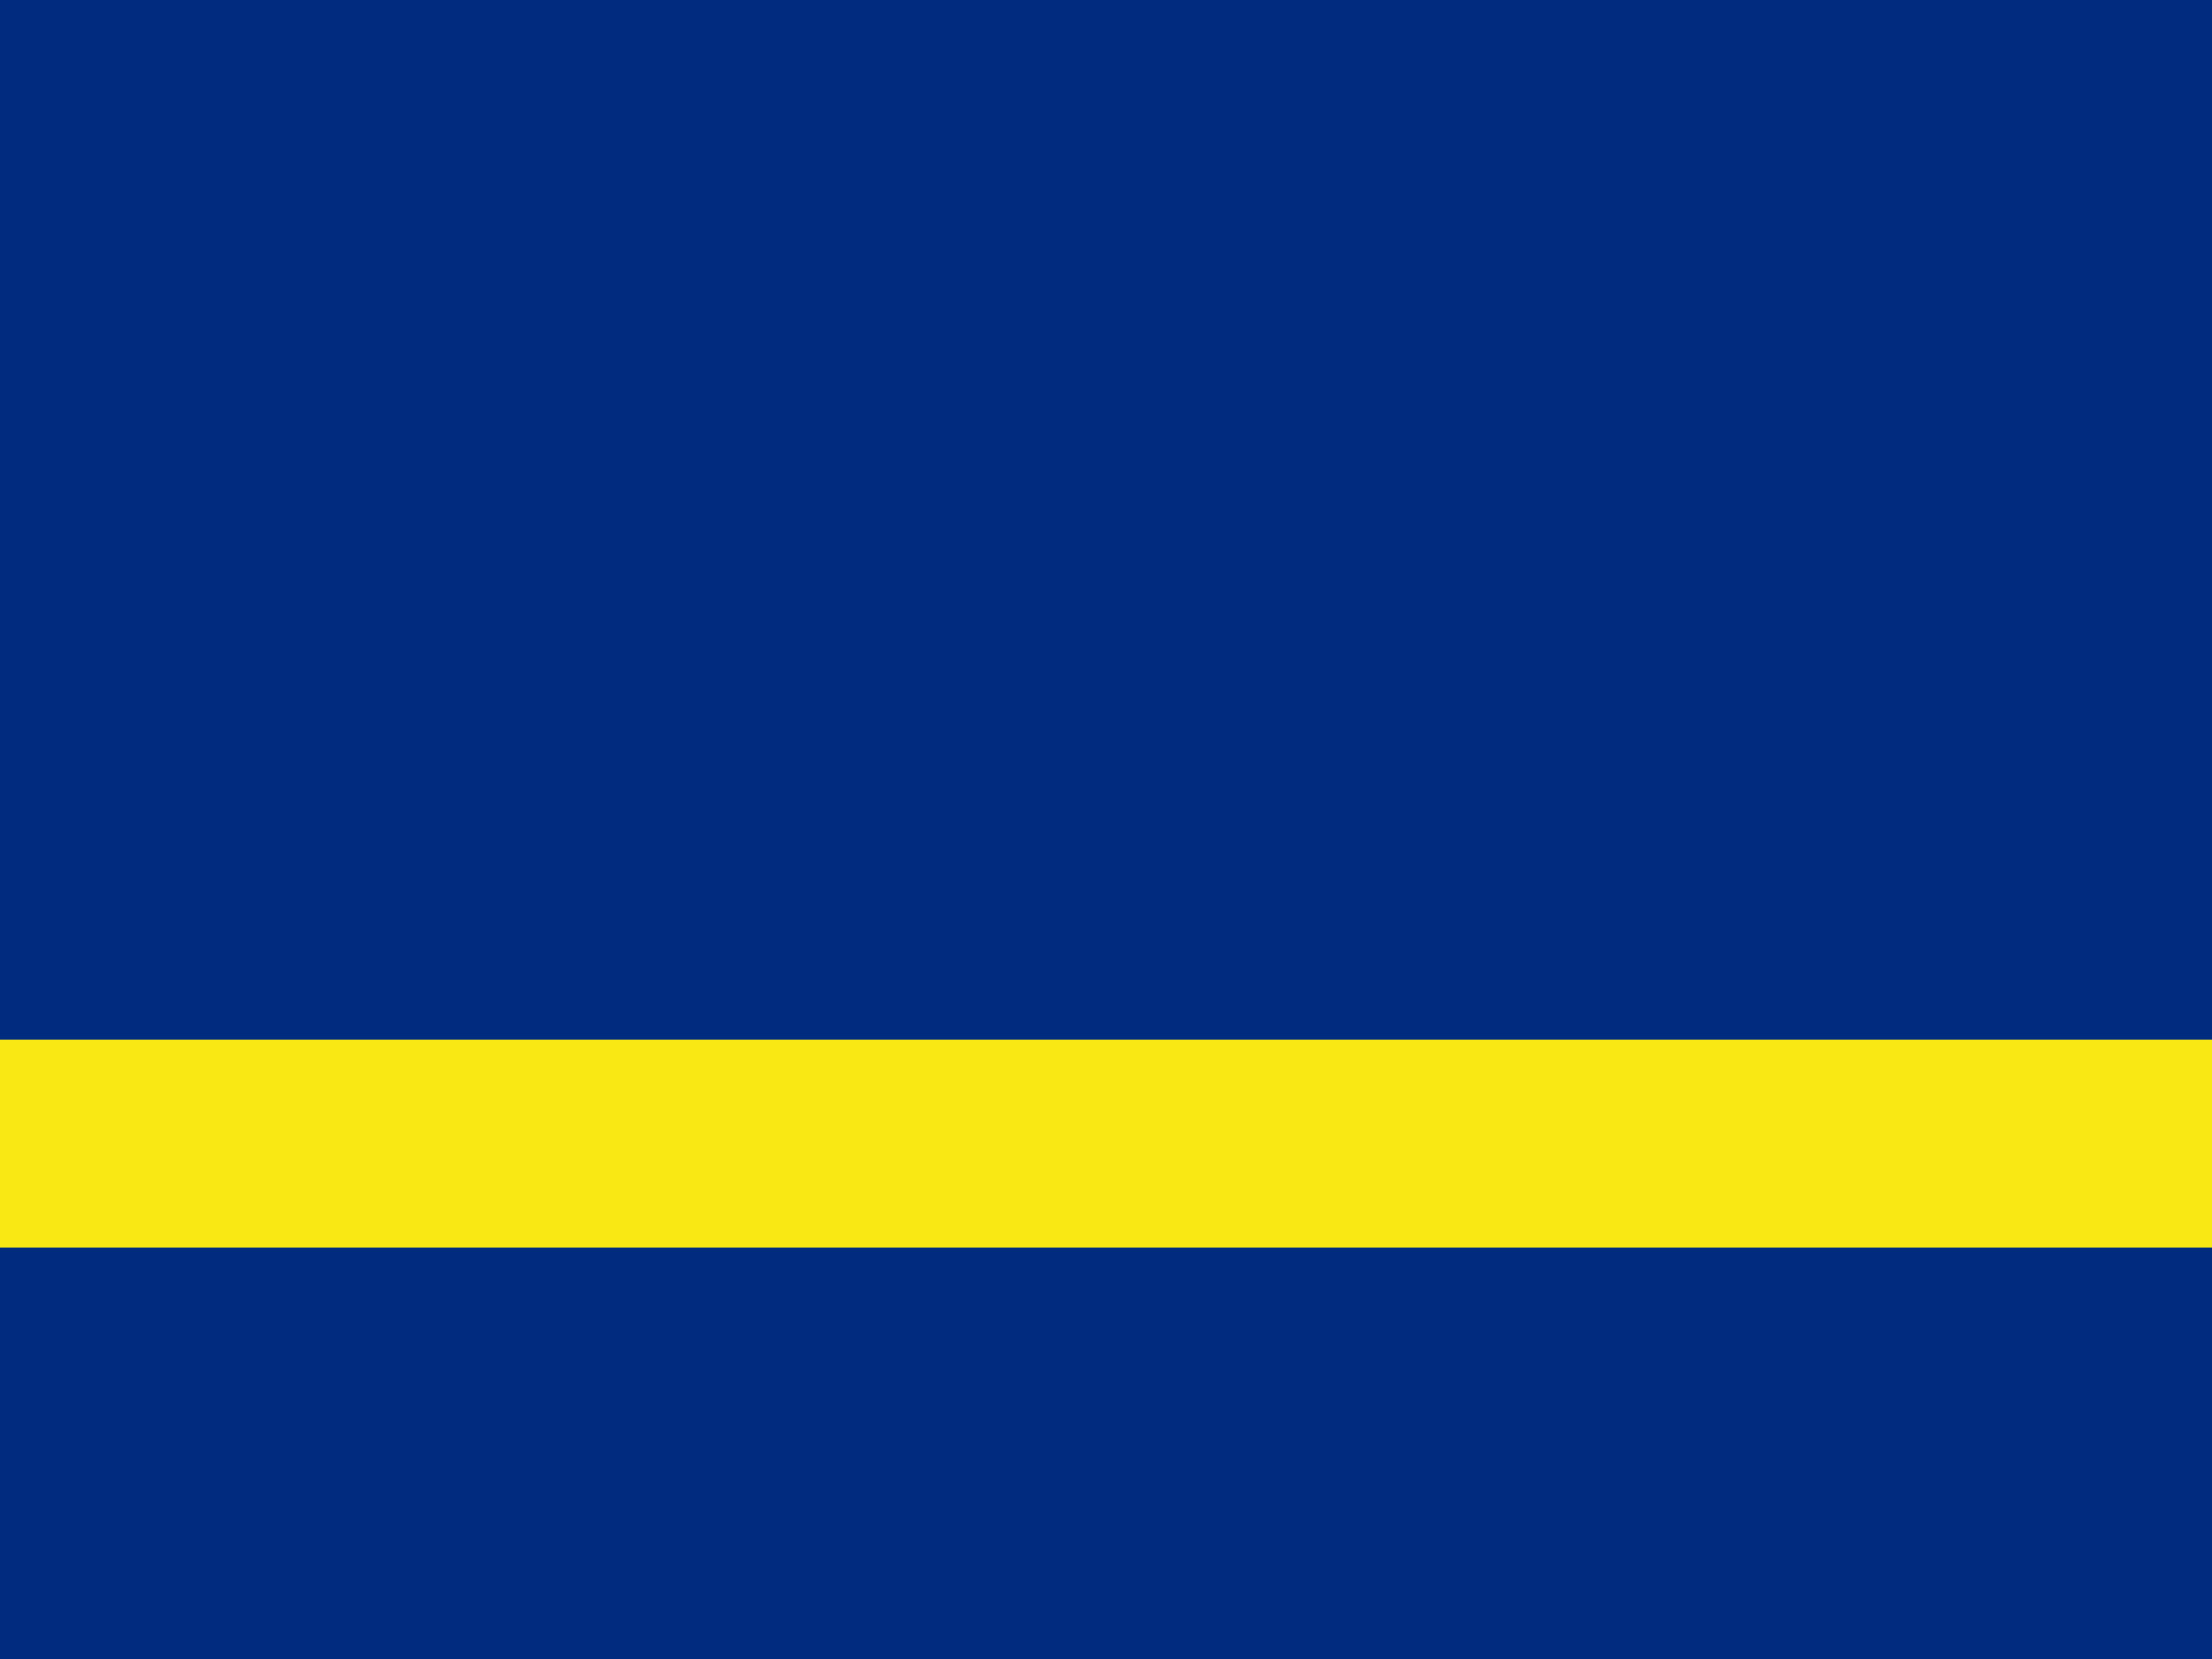 <svg xmlns="http://www.w3.org/2000/svg" xmlns:xlink="http://www.w3.org/1999/xlink" width="640" height="480"><rect width="100%" height="100%" fill="#808080" stroke="none"/><defs><clipPath id="a"><path fill-opacity=".7" d="M0 0h683v512H0z"/></clipPath><path id="b" d="M0-1v1h1-1l1 1-1-1-1 1 1-1h-1 1z"/></defs><g clip-path="url(#a)" transform="scale(.94)"><path fill="#002b7f" d="M0 0h768v512H0z"/><path fill="#f9e814" d="M0 320h768v64H0z"/><use xlink:href="#b" width="13500" height="9000" x="2" y="2" fill="#fff" transform="scale(42.67)"/><use xlink:href="#b" width="13500" height="9000" x="3" y="3" fill="#fff" transform="scale(56.9)"/></g></svg>
